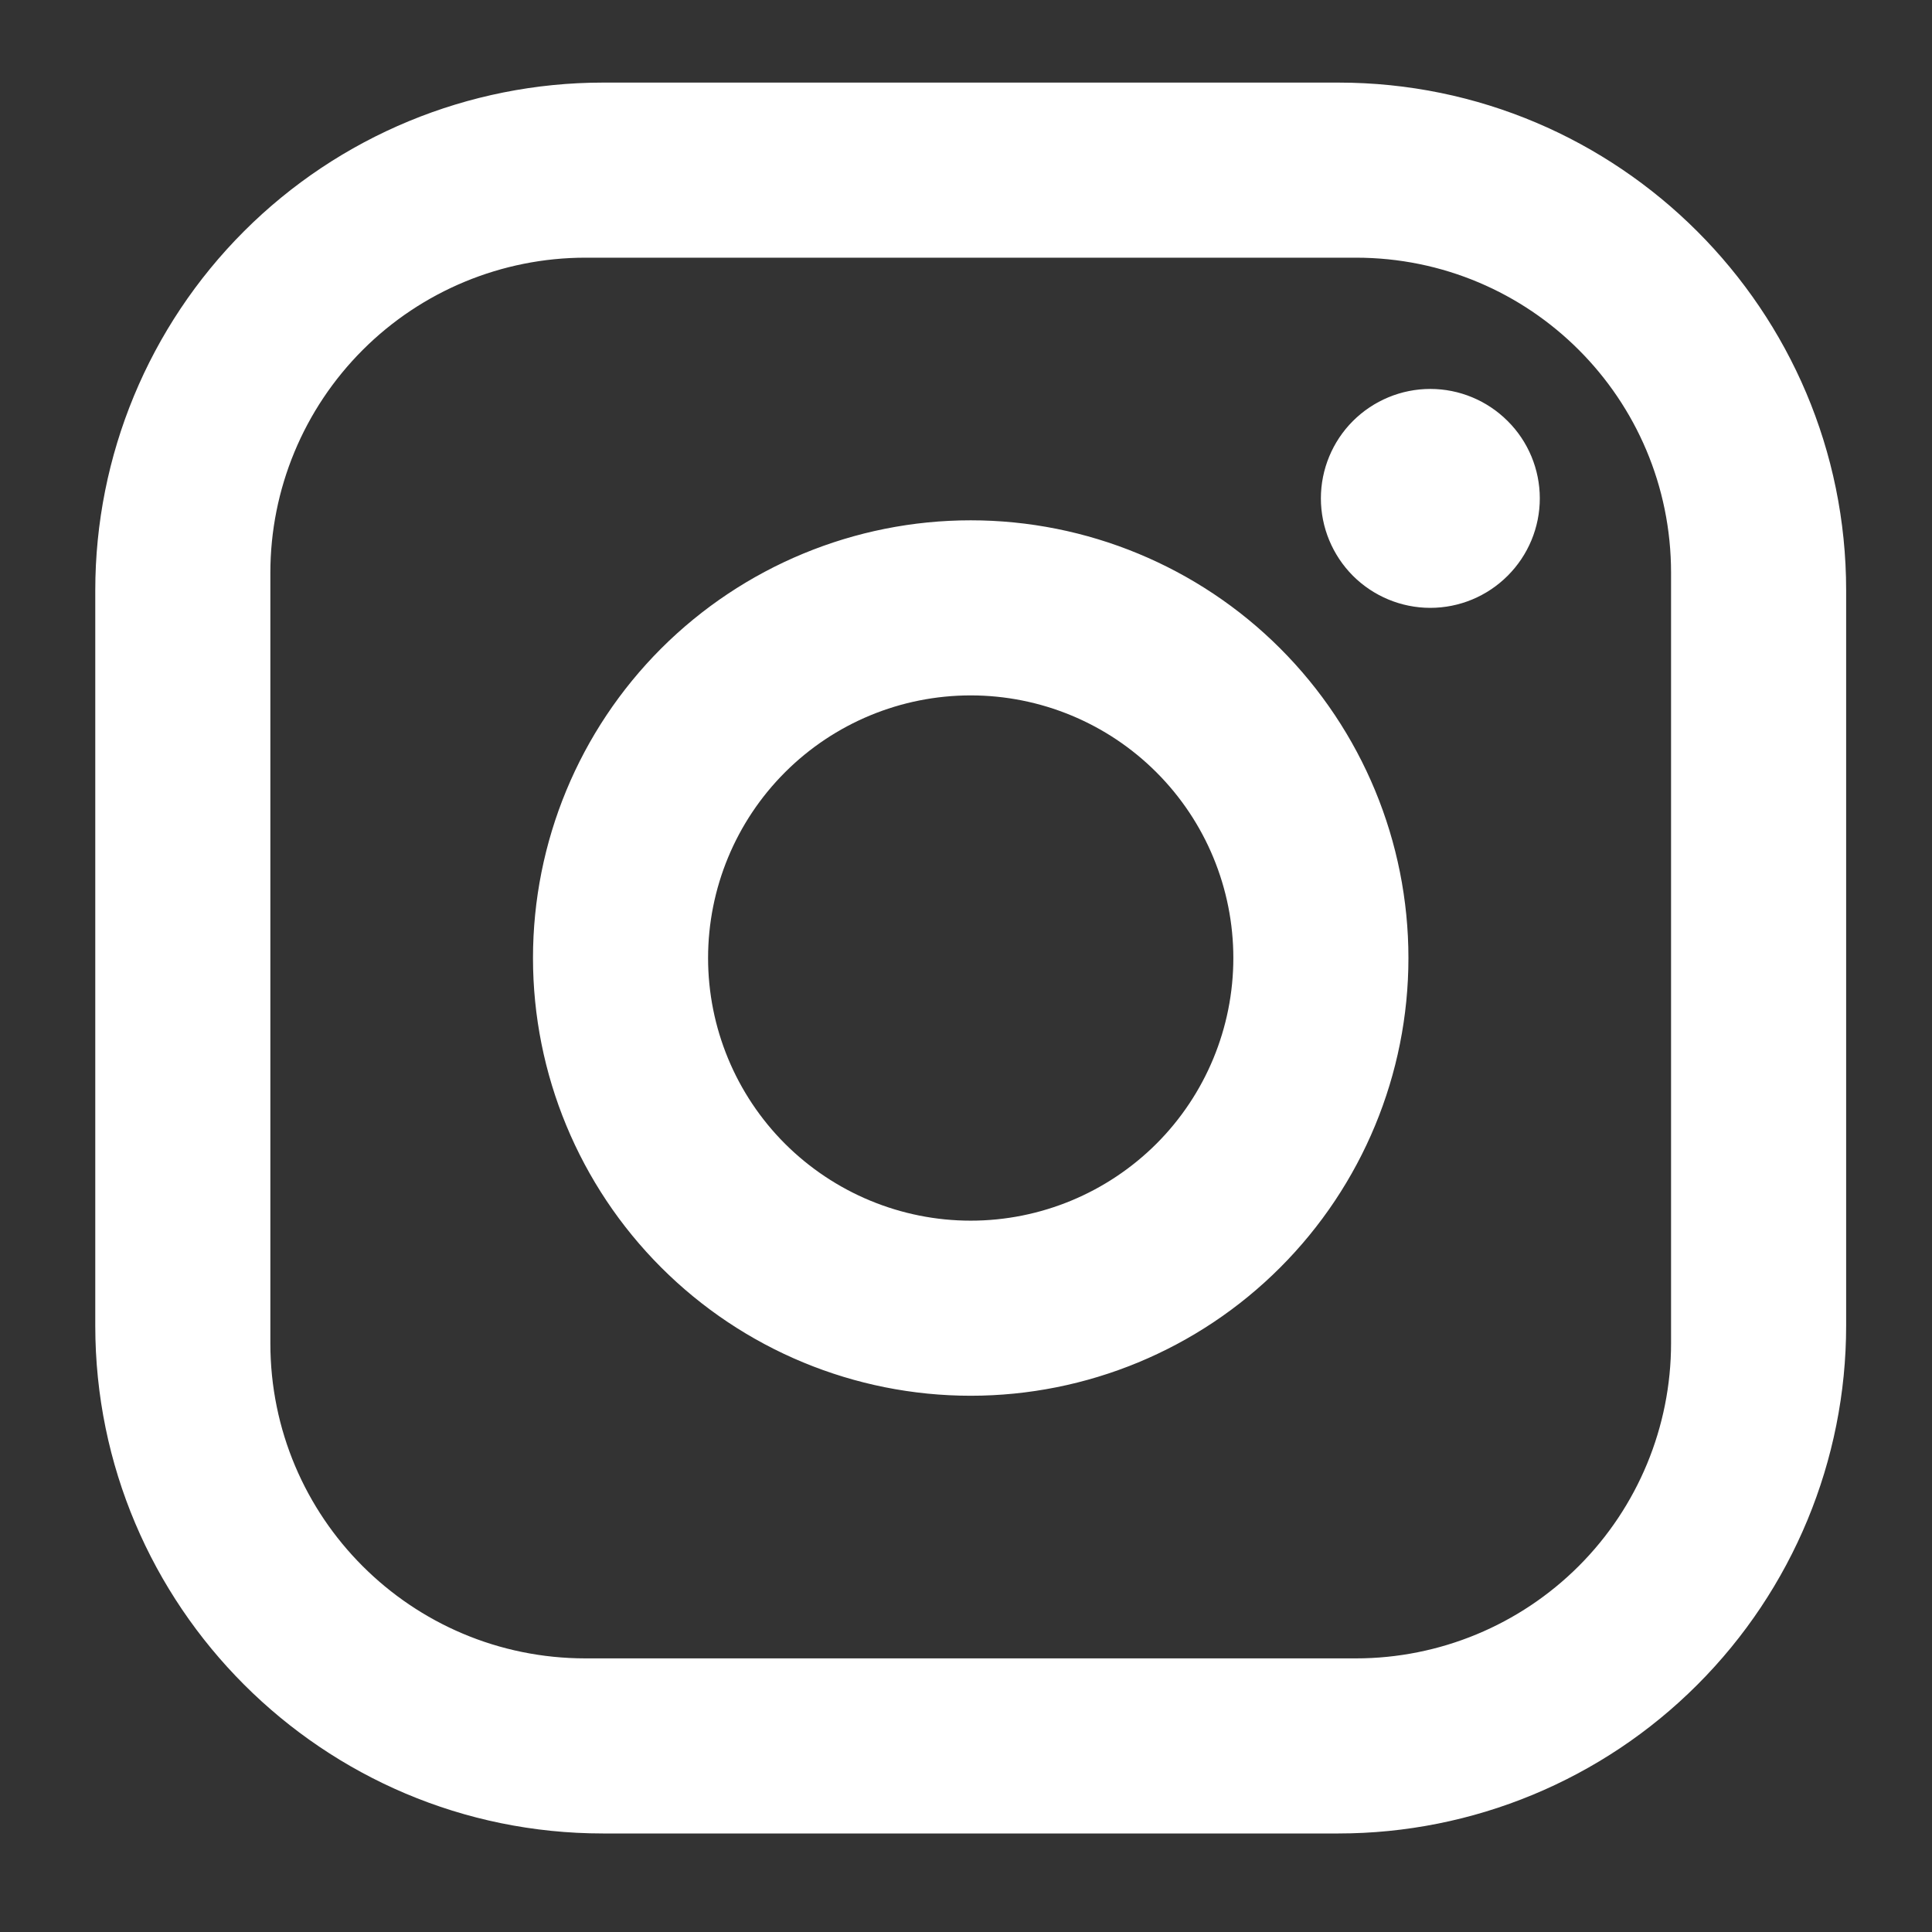 <?xml version="1.0" encoding="UTF-8"?> <svg xmlns="http://www.w3.org/2000/svg" width="16" height="16" viewBox="0 0 16 16" fill="none"><rect x="0" y="0" width="16" height="16" fill="#333333" stroke="none"/><path d="M4.994 0.684H11.084C13.404 0.684 15.289 2.569 15.289 4.889V10.979C15.289 12.094 14.846 13.163 14.057 13.952C13.269 14.741 12.199 15.184 11.084 15.184H4.994C2.674 15.184 0.789 13.299 0.789 10.979V4.889C0.789 3.773 1.232 2.704 2.021 1.915C2.809 1.127 3.879 0.684 4.994 0.684ZM4.849 2.134C4.157 2.134 3.493 2.409 3.004 2.898C2.514 3.388 2.239 4.051 2.239 4.744V11.124C2.239 12.566 3.406 13.734 4.849 13.734H11.229C11.921 13.734 12.585 13.459 13.075 12.969C13.564 12.48 13.839 11.816 13.839 11.124V4.744C13.839 3.301 12.672 2.134 11.229 2.134H4.849ZM11.845 3.221C12.086 3.221 12.316 3.317 12.486 3.487C12.656 3.656 12.752 3.887 12.752 4.127C12.752 4.368 12.656 4.598 12.486 4.768C12.316 4.938 12.086 5.034 11.845 5.034C11.605 5.034 11.374 4.938 11.204 4.768C11.035 4.598 10.939 4.368 10.939 4.127C10.939 3.887 11.035 3.656 11.204 3.487C11.374 3.317 11.605 3.221 11.845 3.221ZM8.039 4.309C9 4.309 9.923 4.691 10.602 5.37C11.282 6.05 11.664 6.972 11.664 7.934C11.664 8.895 11.282 9.817 10.602 10.497C9.923 11.177 9 11.559 8.039 11.559C7.078 11.559 6.156 11.177 5.476 10.497C4.796 9.817 4.414 8.895 4.414 7.934C4.414 6.972 4.796 6.05 5.476 5.37C6.156 4.691 7.078 4.309 8.039 4.309ZM8.039 5.759C7.462 5.759 6.909 5.988 6.501 6.396C6.093 6.804 5.864 7.357 5.864 7.934C5.864 8.51 6.093 9.064 6.501 9.472C6.909 9.879 7.462 10.109 8.039 10.109C8.616 10.109 9.169 9.879 9.577 9.472C9.985 9.064 10.214 8.51 10.214 7.934C10.214 7.357 9.985 6.804 9.577 6.396C9.169 5.988 8.616 5.759 8.039 5.759Z" fill="white"></path></svg> 